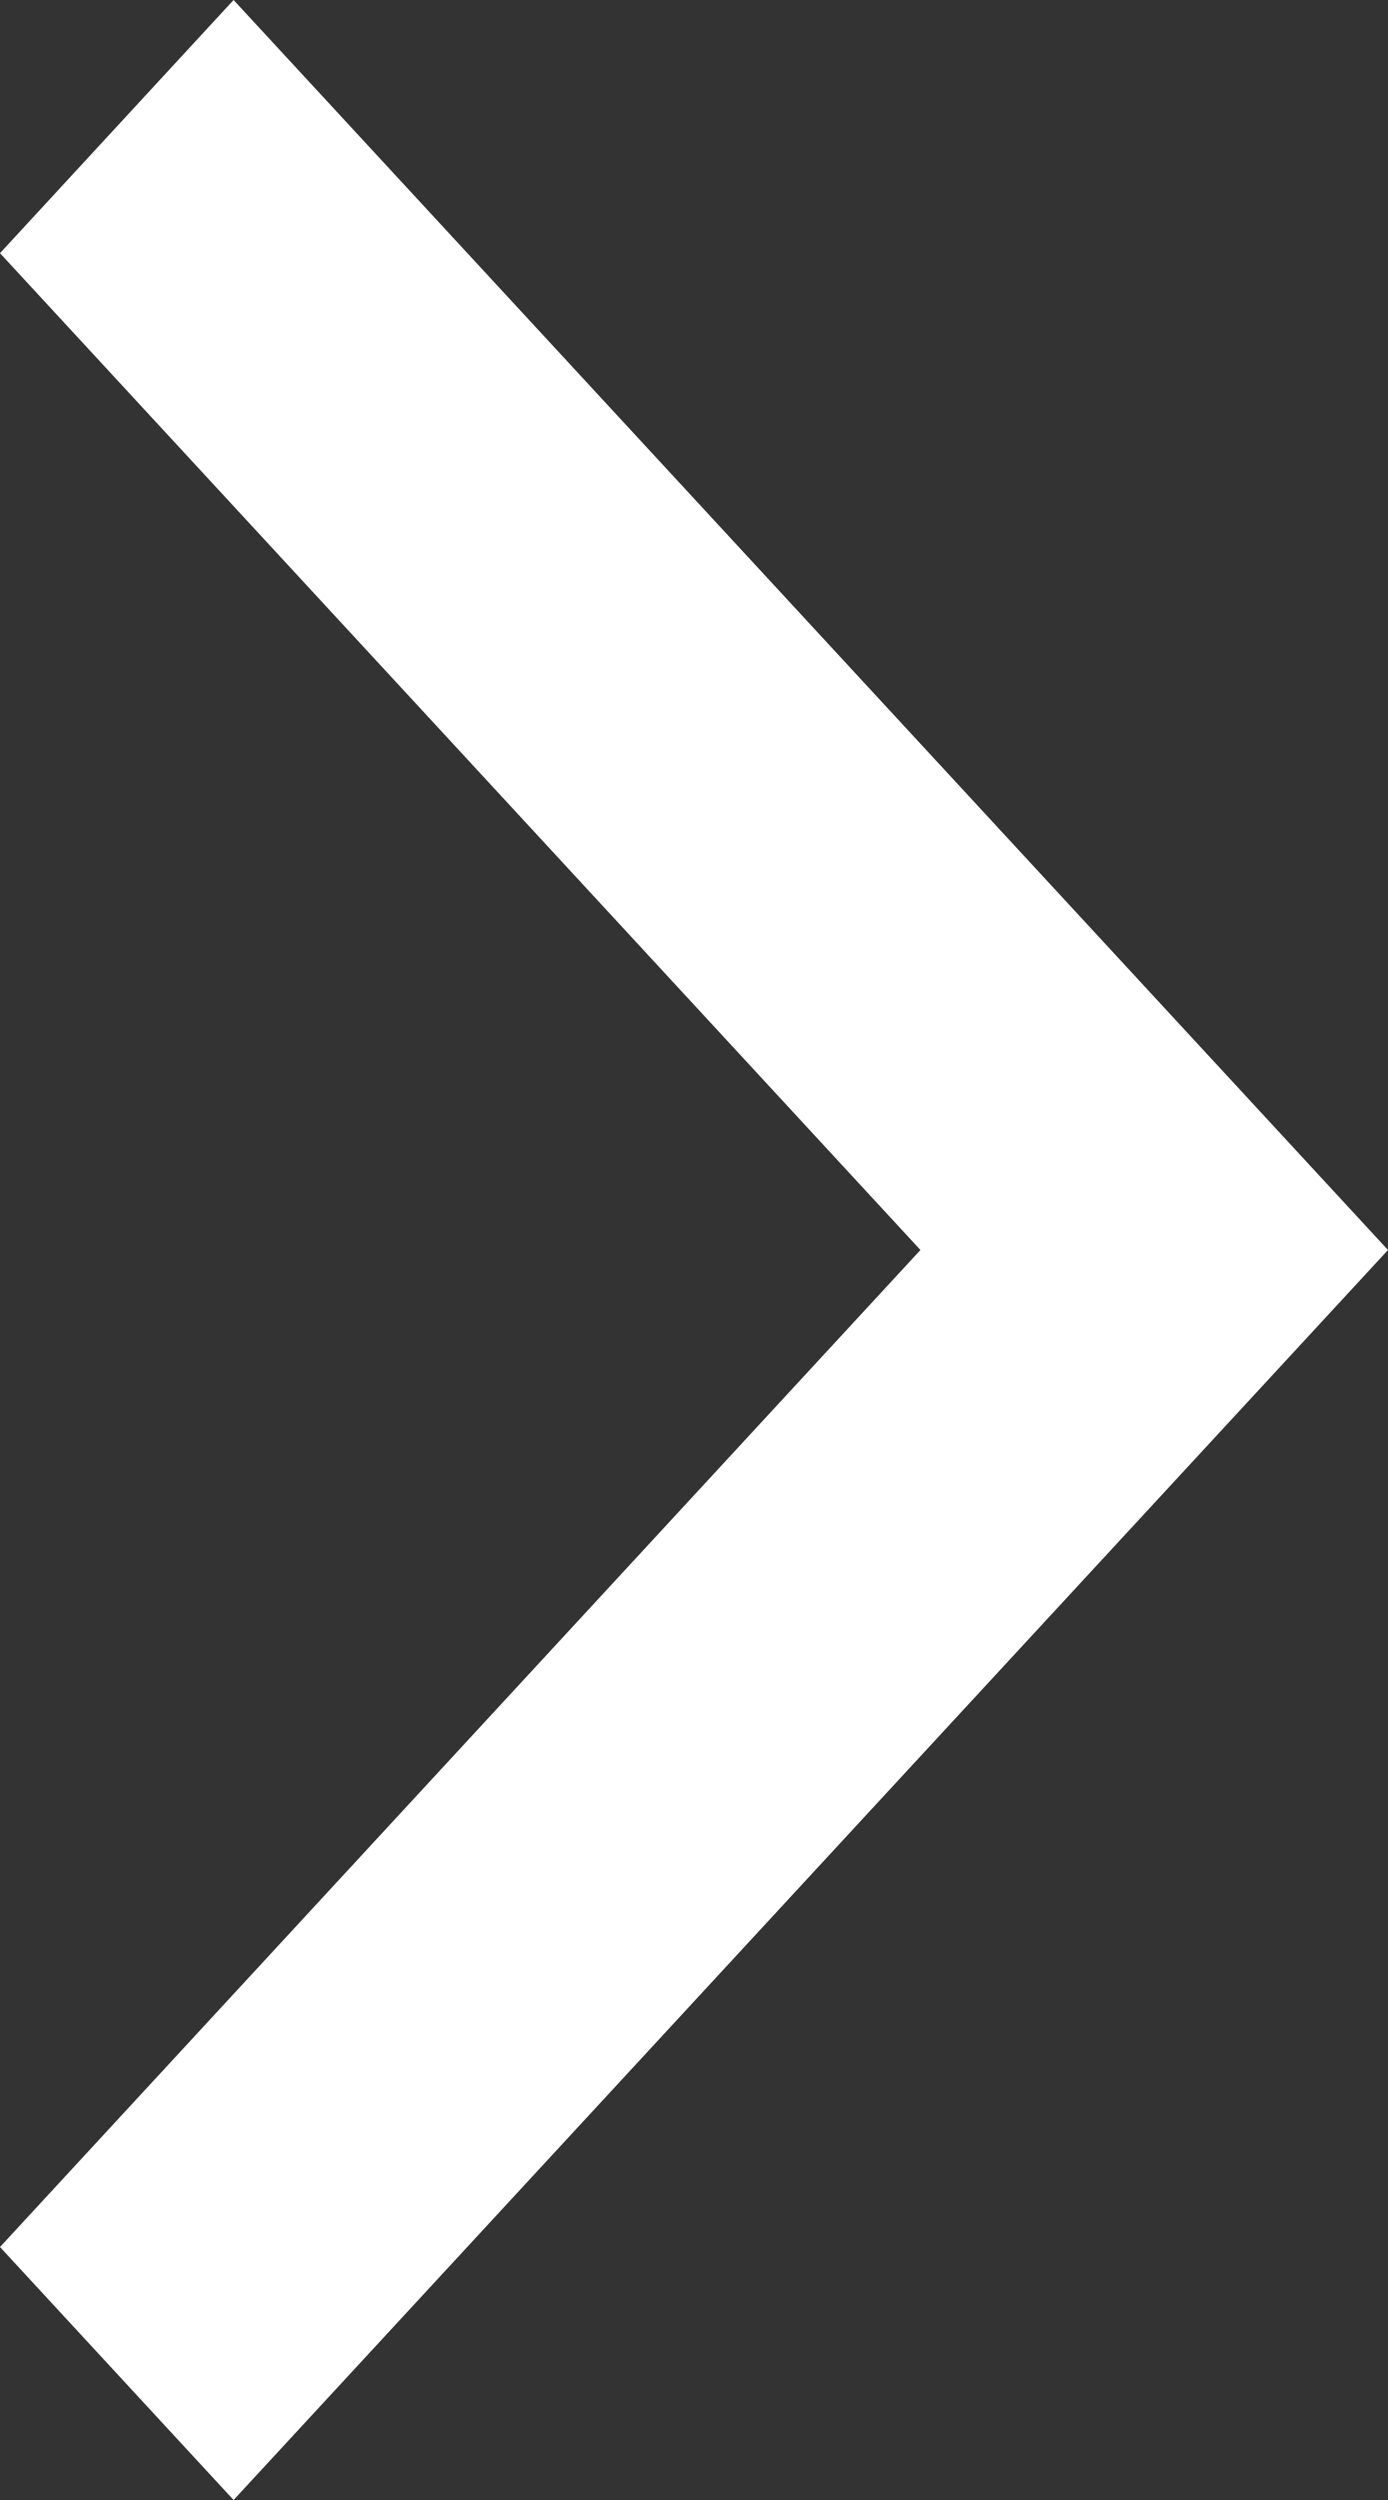 <?xml version="1.0" encoding="utf-8"?>
<!DOCTYPE svg PUBLIC "-//W3C//DTD SVG 1.1//EN" "http://www.w3.org/Graphics/SVG/1.1/DTD/svg11.dtd">
<svg version="1.1" id="Layer_1" xmlns="http://www.w3.org/2000/svg" xmlns:xlink="http://www.w3.org/1999/xlink" x="0px" y="0px"
	 width="7px" height="12.6px" viewBox="0 0 7 12.6" enable-background="new 0 0 7 12.6" xml:space="preserve">
<rect x="0" y="0" width="7" height="12.6" fill="#333333" stroke="none"/>
<polygon fill="#FFFFFF" points="0,11.325 1.178,12.6 7,6.3 7,6.3 7,6.3 1.178,0 0,1.276 4.642,6.3 "/>
</svg>
